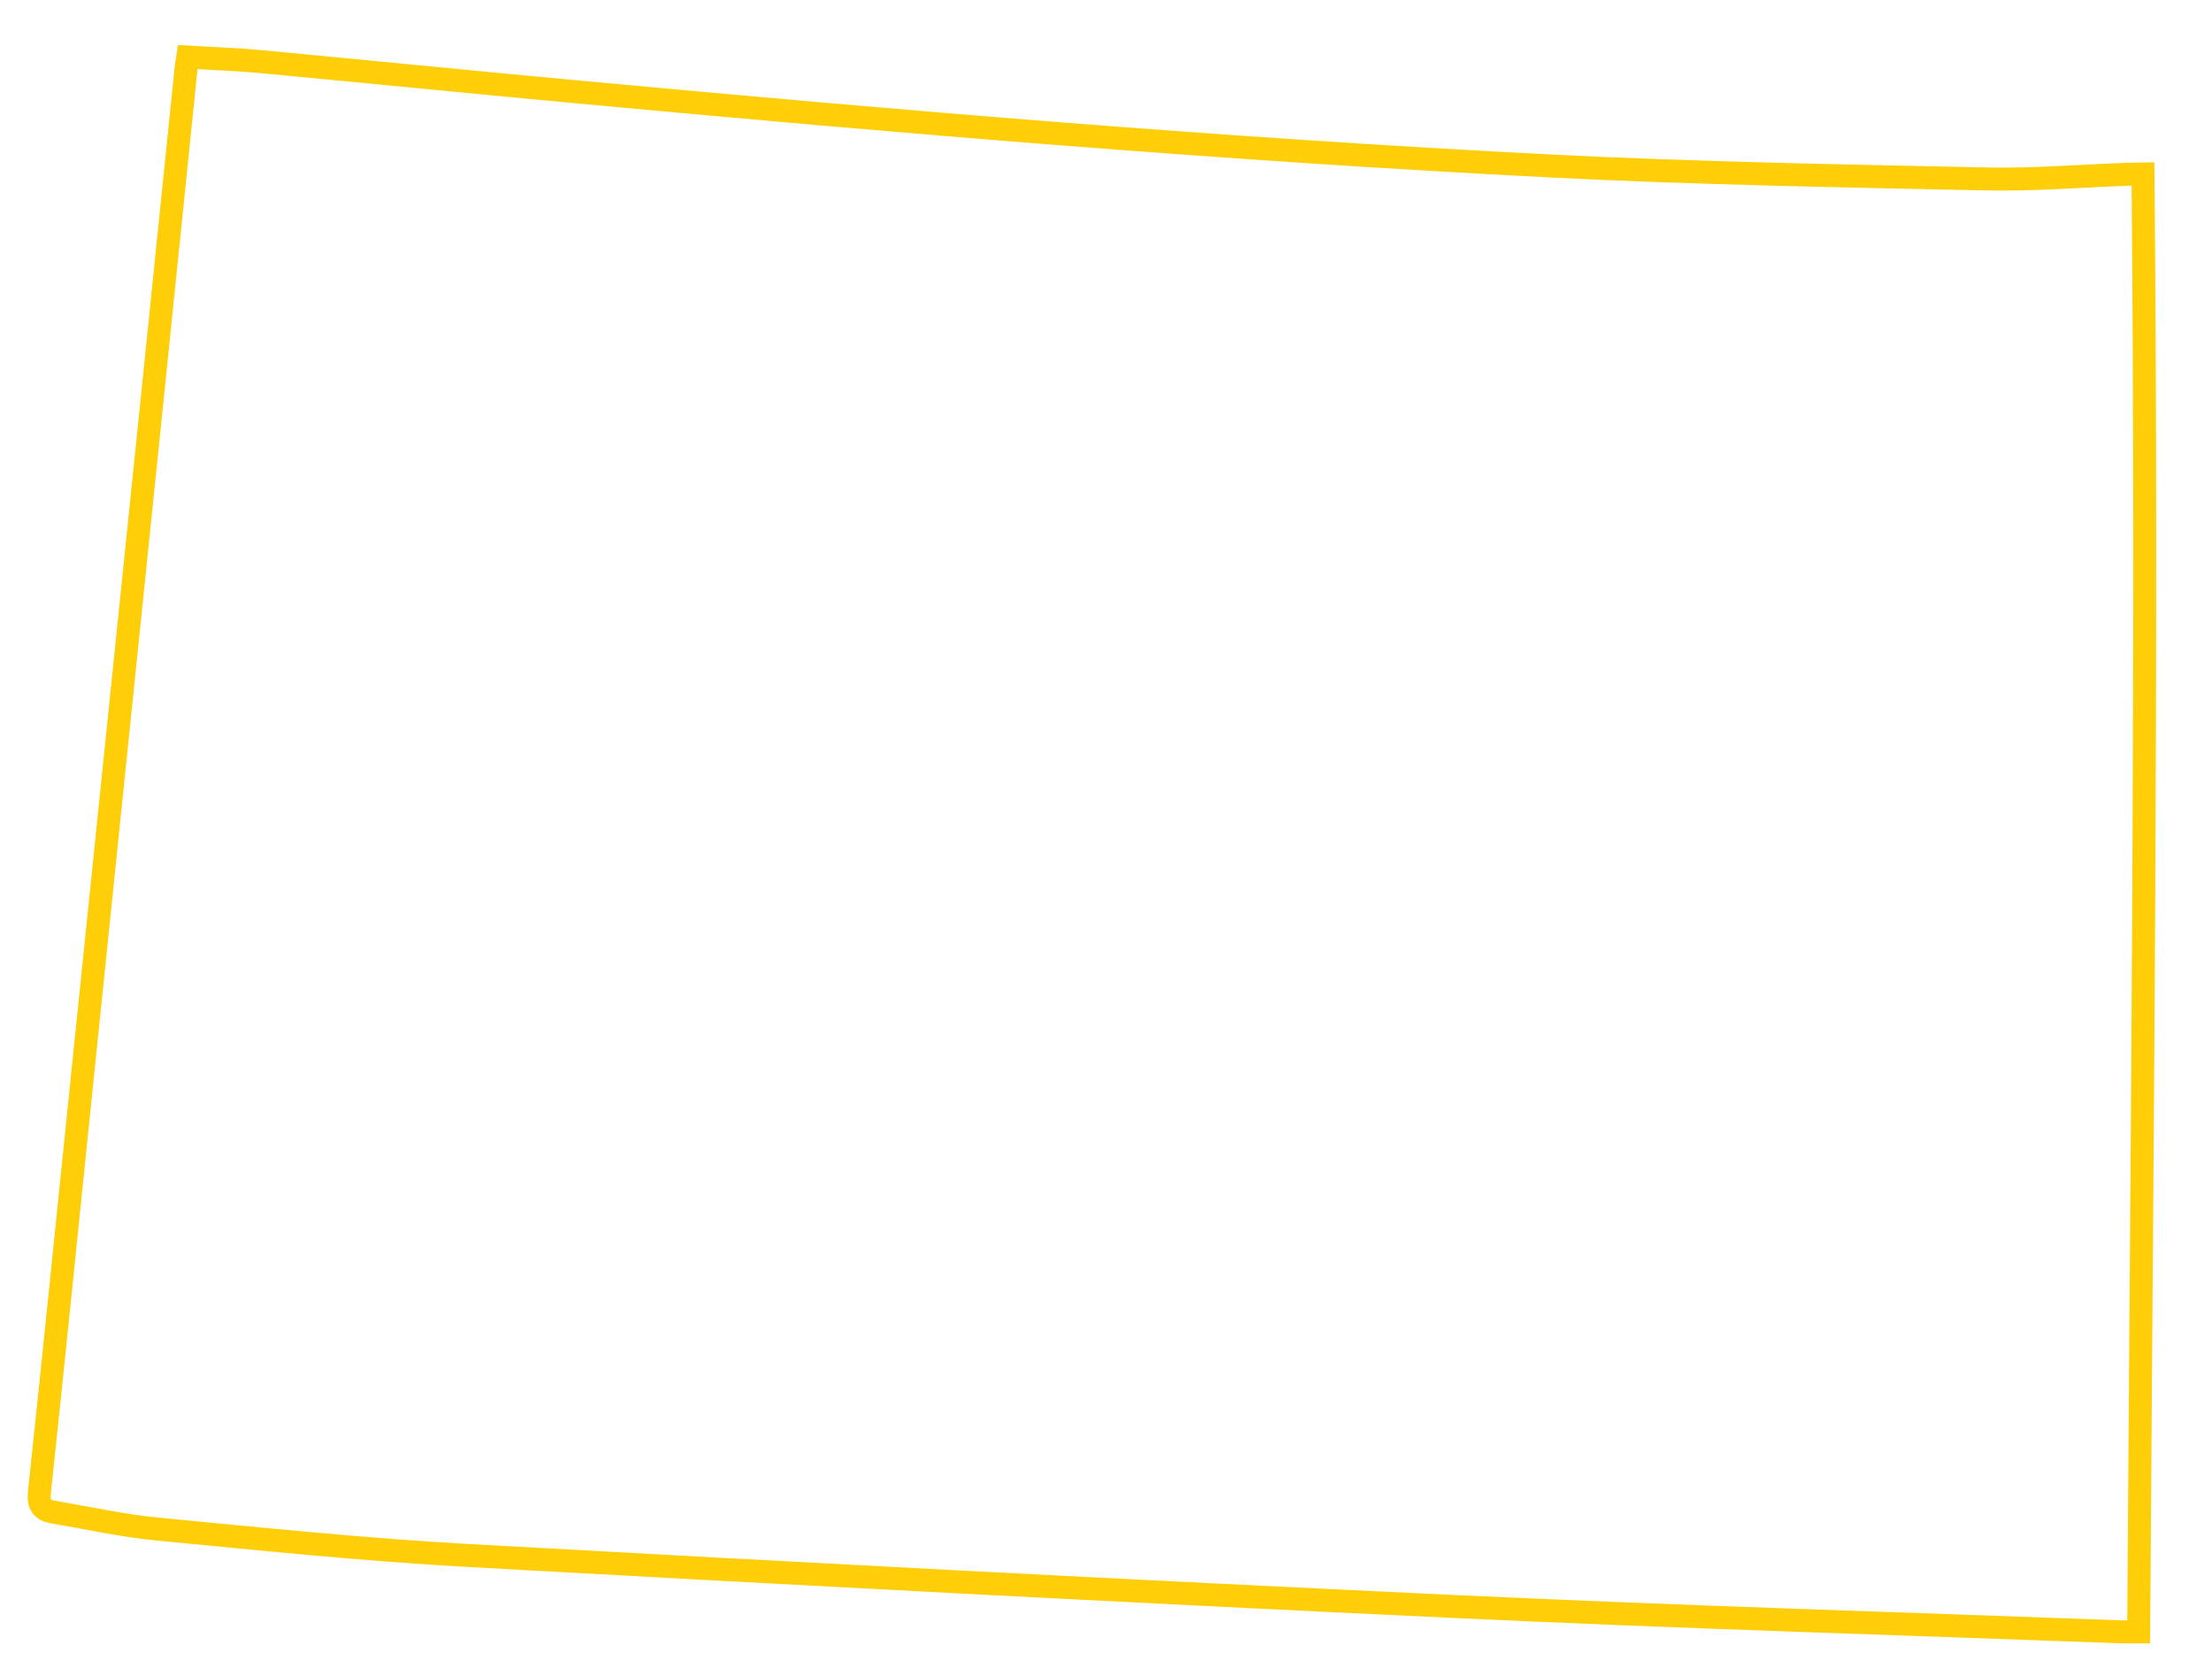 <?xml version="1.0" encoding="utf-8"?>
<!-- Generator: Adobe Illustrator 27.0.0, SVG Export Plug-In . SVG Version: 6.00 Build 0)  -->
<svg version="1.1" id="Layer_1" xmlns="http://www.w3.org/2000/svg" xmlns:xlink="http://www.w3.org/1999/xlink" x="0px" y="0px"
	 viewBox="0 0 962.5 729.17" style="enable-background:new 0 0 962.5 729.17;" xml:space="preserve">
<style type="text/css">
	.st0{fill-rule:evenodd;clip-rule:evenodd;fill:none;stroke:#FECF08;stroke-width:10;stroke-miterlimit:10;}
</style>
<path class="st0" d="M932.47,75.69c2.02,211.34-0.52,422.41-1.87,634.29c-3.17-0.02-5.9,0.06-8.64-0.04
	c-96.17-3.58-192.37-6.44-288.5-10.96c-143.39-6.71-286.75-14.28-430.06-22.24c-44.97-2.49-89.87-7.16-134.72-11.46
	c-15.32-1.46-30.44-4.85-45.63-7.43c-4.71-0.8-6.46-3.15-5.91-8.43c6.1-57.33,11.9-114.7,17.79-172.07
	c10.37-100.77,20.78-201.53,31.14-302.3c5-48.48,9.93-96.95,14.9-145.41c0.19-1.79,0.55-3.54,0.74-4.79
	c10.78,0.64,21.27,0.97,31.69,1.95c45.26,4.26,90.54,8.8,135.82,13c141.91,13.23,283.95,25.22,426.34,32.46
	c62.8,3.15,125.75,4.24,188.68,5.6c20.66,0.43,41.38-1.32,62.06-2.06C928.06,75.75,929.88,75.73,932.47,75.69z"/>
</svg>
